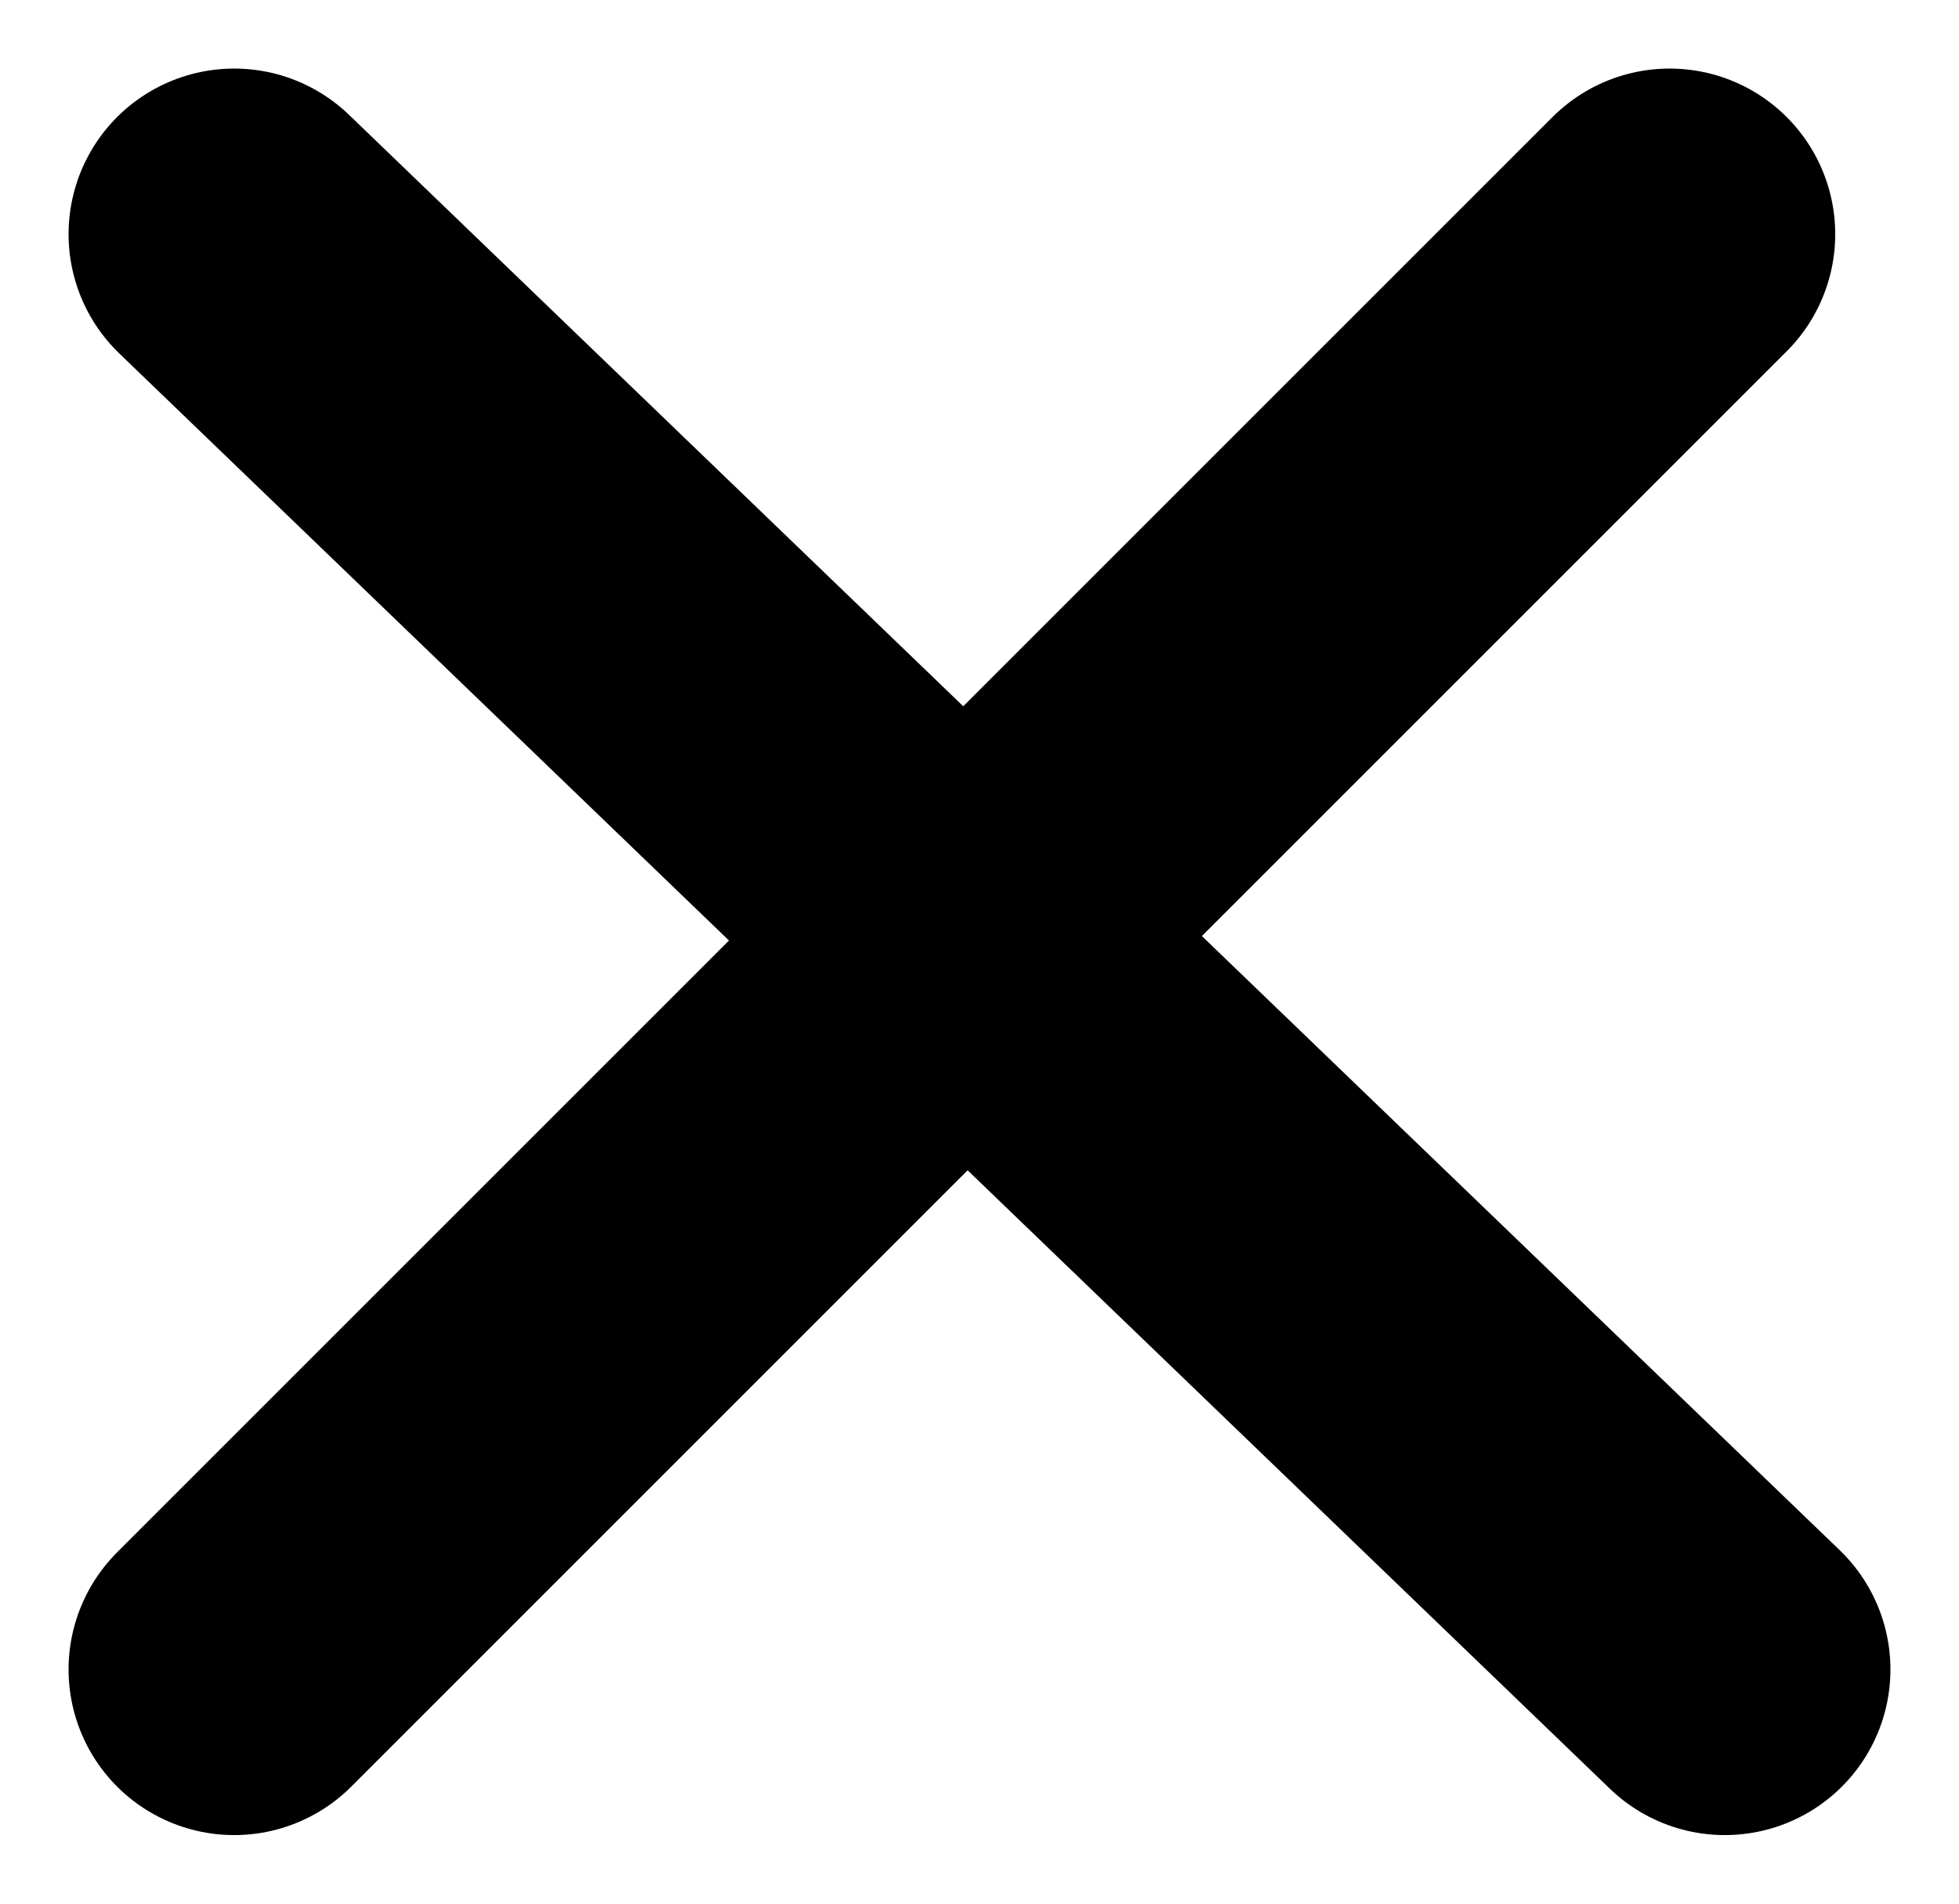 <svg xmlns="http://www.w3.org/2000/svg" width="17.742" height="17.243" viewBox="0 0 17.742 17.243">
  <g id="Group_1255" data-name="Group 1255" transform="translate(-1143.379 -863.379)">
    <line id="Line_6" data-name="Line 6" y1="13" x2="13" transform="translate(1145.5 865.5)" fill="none" stroke="#000" stroke-linecap="round" stroke-width="3"/>
    <line id="Line_7" data-name="Line 7" x2="13.5" y2="13" transform="translate(1145.5 865.5)" fill="none" stroke="#000" stroke-linecap="round" stroke-width="3"/>
  </g>
</svg>
